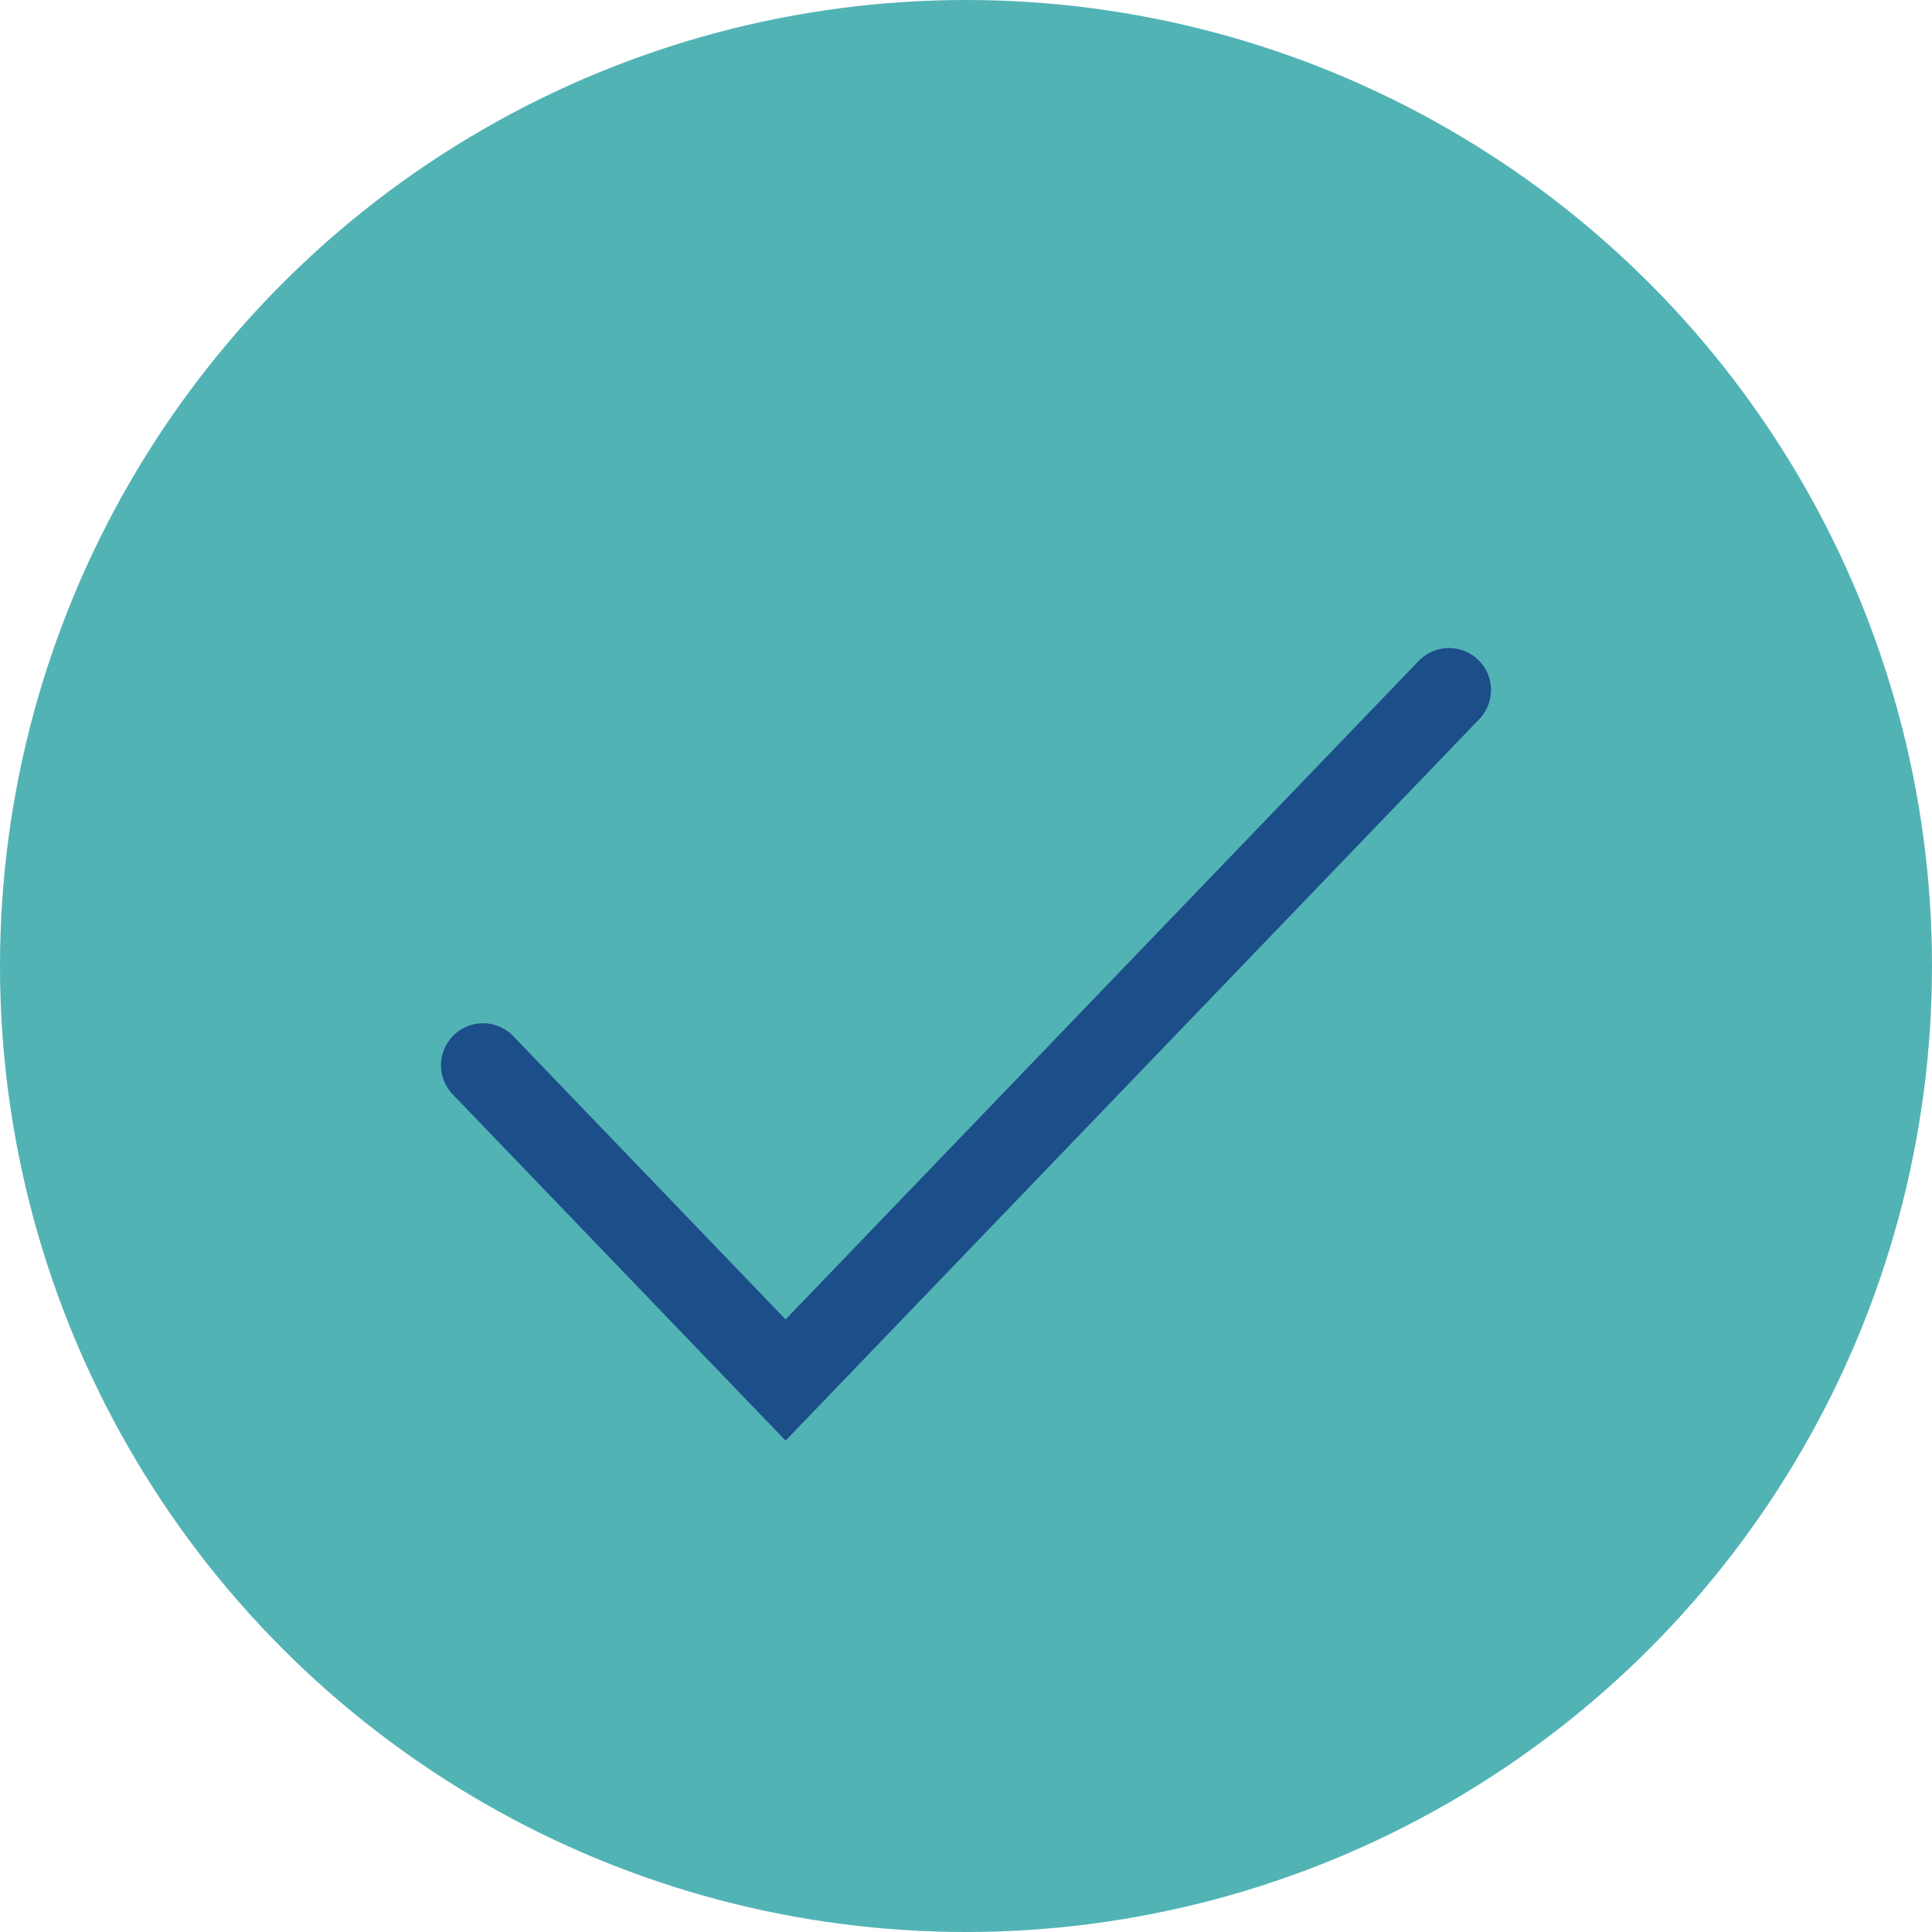 <?xml version="1.0" encoding="UTF-8"?> <svg xmlns="http://www.w3.org/2000/svg" width="69" height="69" viewBox="0 0 69 69" fill="none"> <circle r="34.5" transform="matrix(1 0 0 -1 34.5 34.5)" fill="#52B3B5"></circle> <path d="M17.25 38.045L28.057 49.286L51.75 24.643" stroke="#1C4E8A" stroke-width="3" stroke-linecap="round"></path> </svg> 